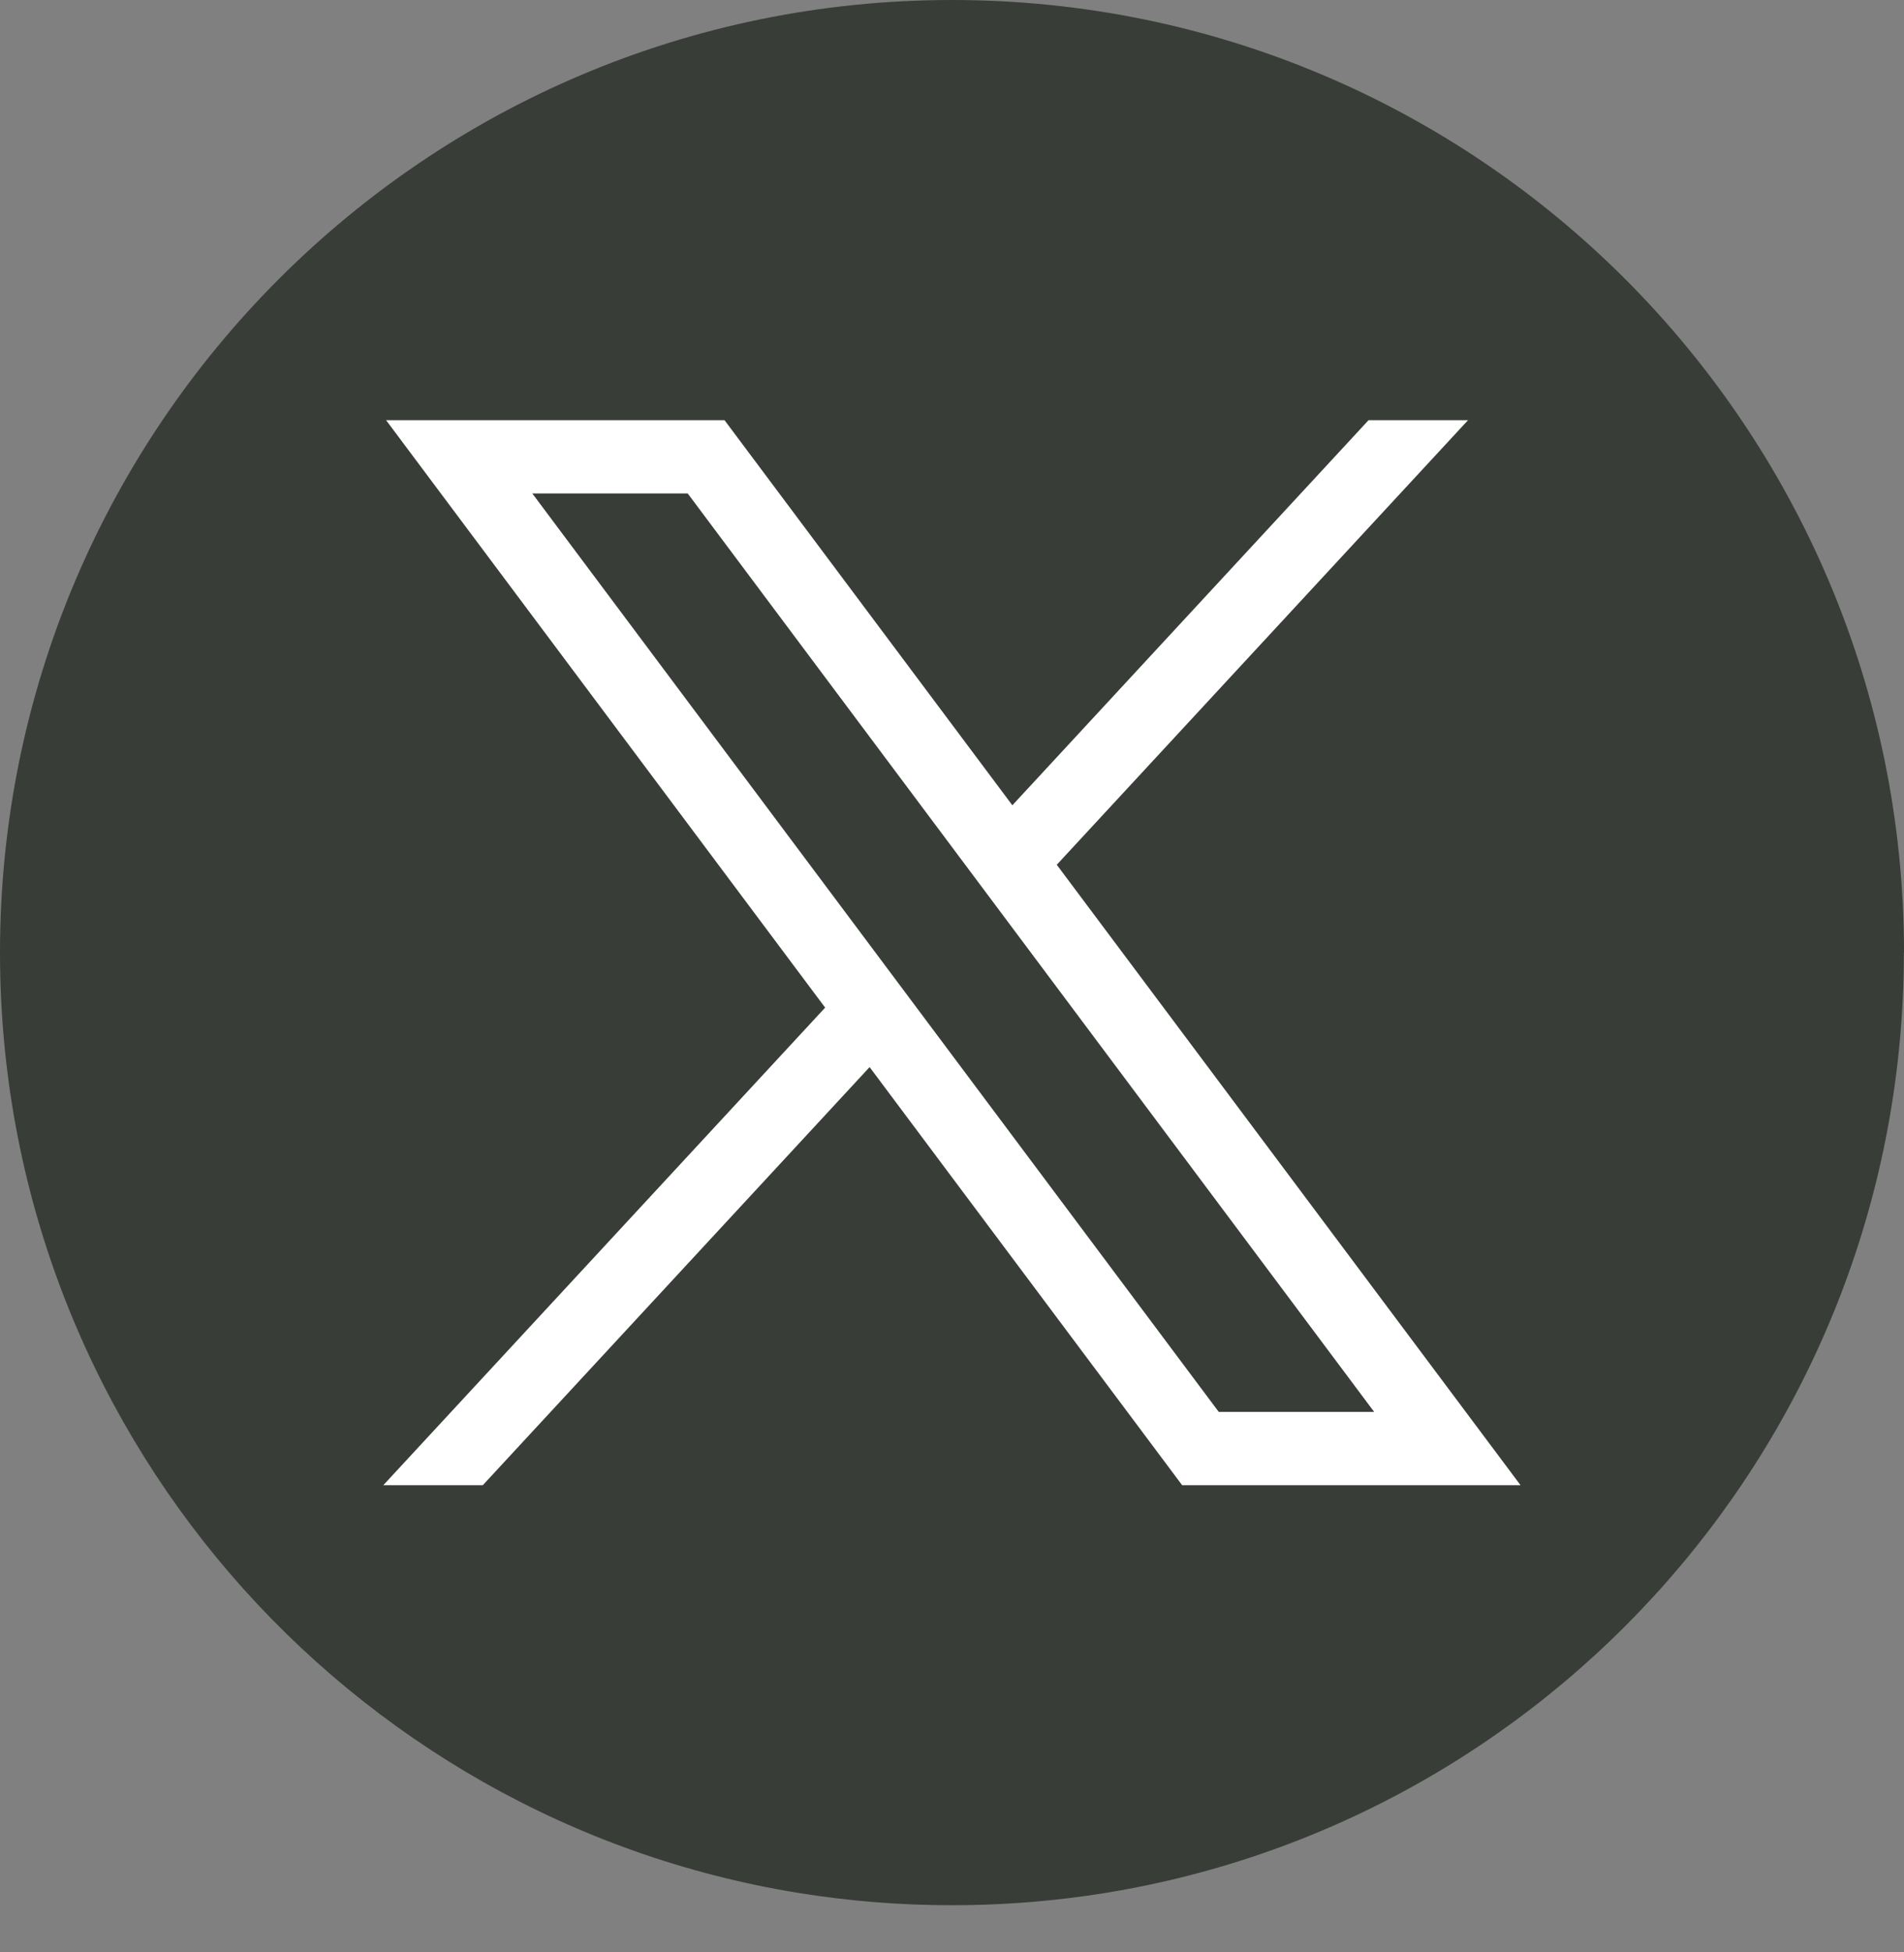 <svg width="40" height="41" viewBox="0 0 40 41" fill="none" xmlns="http://www.w3.org/2000/svg">
<rect x="0" y="0" width="40" height="41" fill="#808080" stroke="none"/>
<path d="M39.997 20.006C39.997 30.11 32.51 38.463 22.783 39.818C21.874 39.944 20.943 40.01 19.999 40.01C18.908 40.01 17.838 39.923 16.795 39.755C7.273 38.222 0 29.963 0 20.006C0 8.957 8.955 0 20 0C31.045 0 40 8.957 40 20.006H39.997Z" fill="#383D38"/>
<path d="M8.111 8.824L17.335 21.16L8.053 31.189H10.143L18.269 22.409L24.835 31.189H31.944L22.201 18.16L30.841 8.824H28.751L21.268 16.911L15.221 8.824H8.112H8.111ZM11.183 10.363H14.448L28.869 29.65H25.604L11.183 10.363Z" fill="white"/>
</svg>
